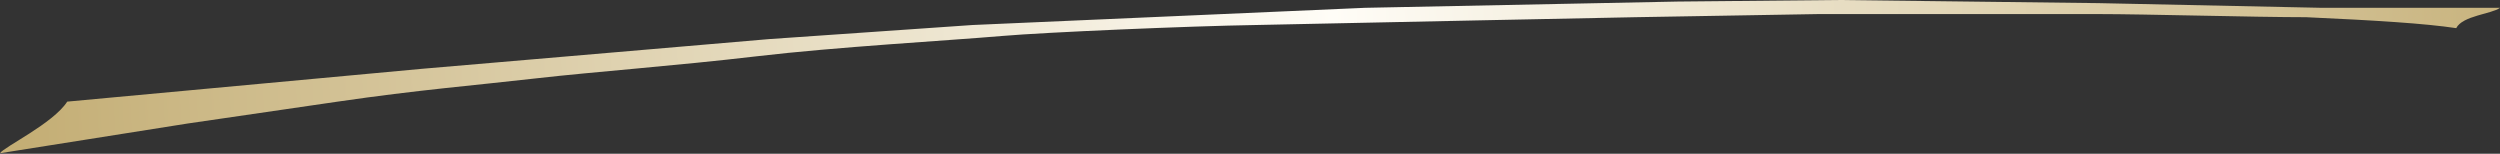 <?xml version="1.0" encoding="UTF-8"?> <svg xmlns="http://www.w3.org/2000/svg" width="2000" height="123" viewBox="0 0 2000 123" fill="none"><rect x="0" y="0" width="2000" height="123" fill="#333333" stroke="none"/> <path d="M53.784 81.301C42.527 98.812 3.002 117.573 0 122.577L150.094 98.812L270.169 81.301C335.21 71.816 378.987 68.4 430.269 62.539C474.046 57.536 541.589 52.533 605.378 45.028C669.168 37.523 757.974 32.52 801.751 28.768C836.773 25.766 951.845 20.846 1004.38 20.012L1184.49 16.26L1308.32 13.759L1454.66 11.257H1563.48H1678.55C1716.07 11.257 1803.63 13.759 1844.9 13.759C1899.94 16.26 1939.96 18.762 1964.98 22.514C1969.98 12.508 1993.33 11.257 2000 6.254H1857.41L1678.55 2.502L1470.92 0L1342.09 1.251L1091.93 6.254L777.986 20.012L615.385 31.27L337.711 55.034L53.784 81.301Z" fill="url(#paint0_linear_767_60)"></path> <defs> <linearGradient id="paint0_linear_767_60" x1="2072.5" y1="-5.44017e-05" x2="19" y2="105.499" gradientUnits="userSpaceOnUse"> <stop stop-color="#C4AE75"></stop> <stop offset="0.489" stop-color="#FFFDF7"></stop> <stop offset="1" stop-color="#C4AE75"></stop> </linearGradient> </defs> </svg> 